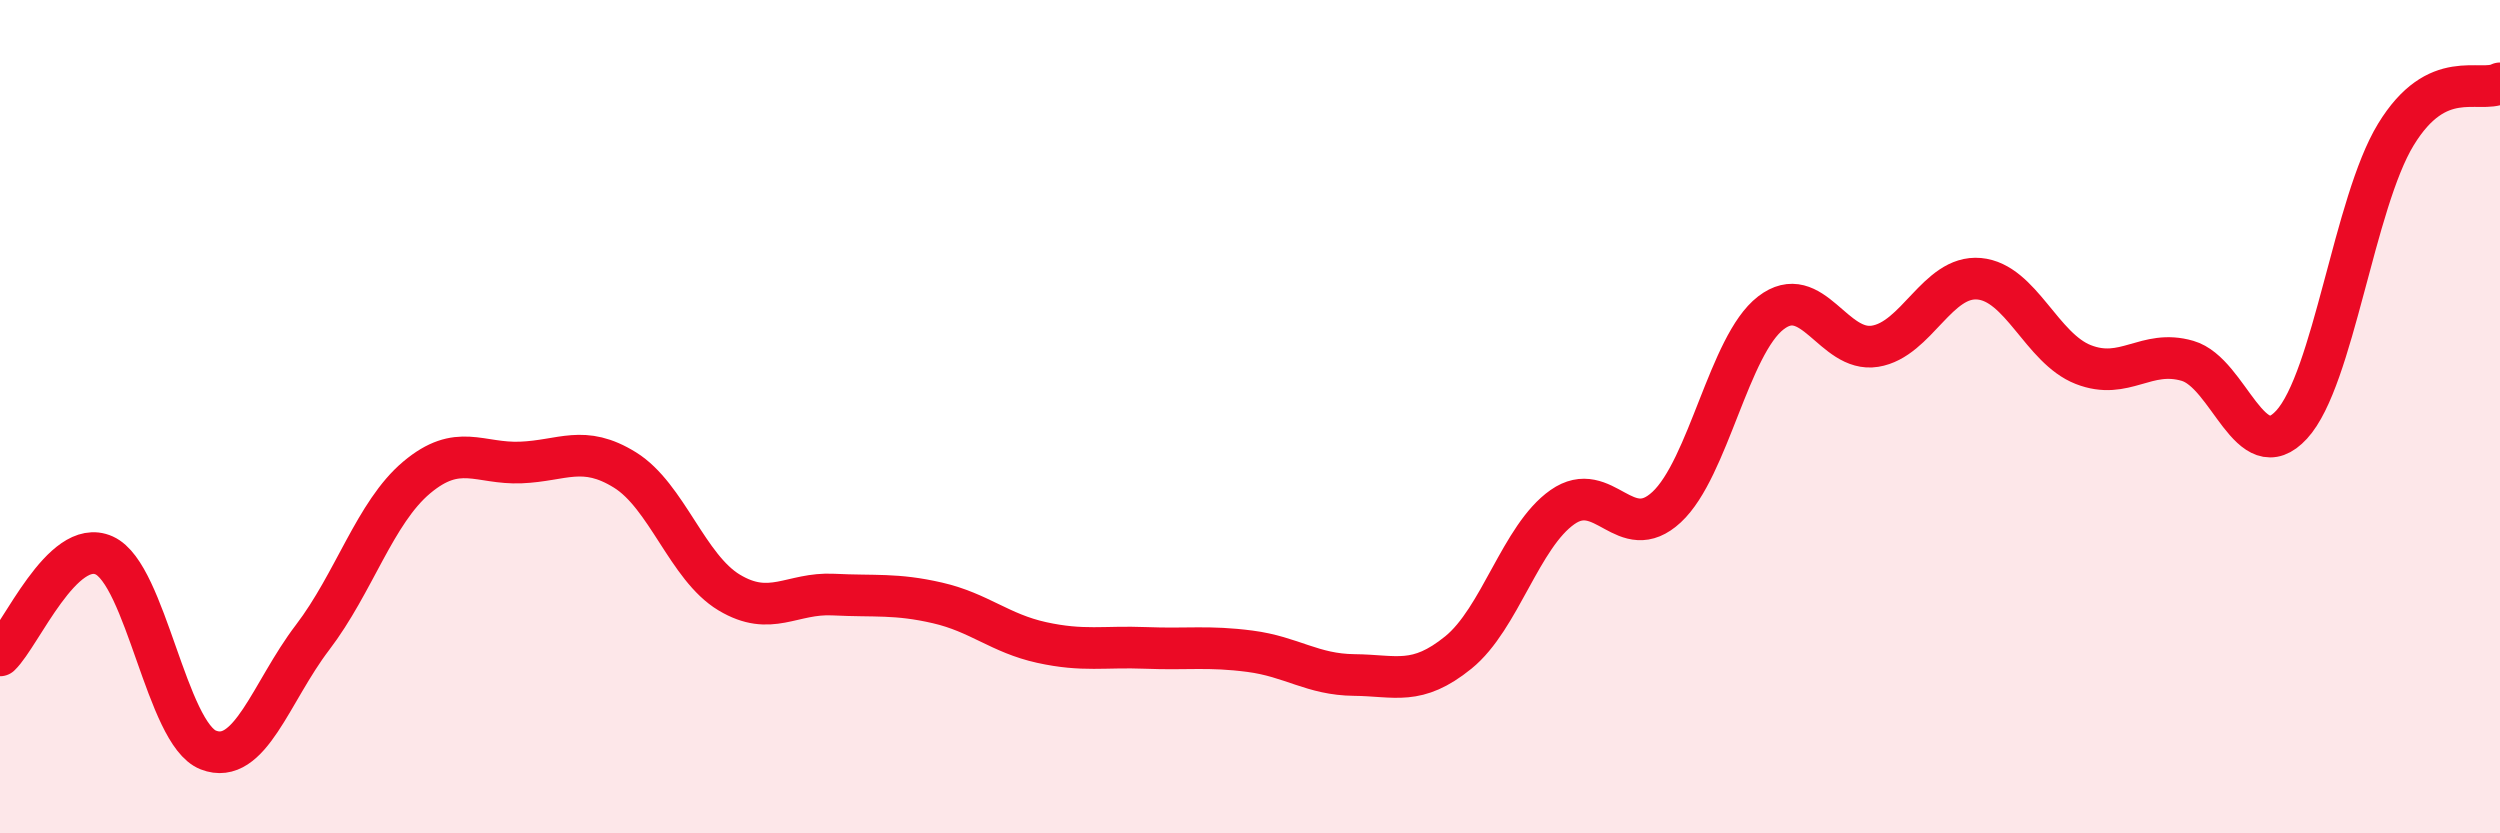 
    <svg width="60" height="20" viewBox="0 0 60 20" xmlns="http://www.w3.org/2000/svg">
      <path
        d="M 0,15.73 C 0.5,15.25 1.5,12.88 2.5,13.33 C 3.5,13.78 4,17.61 5,18 C 6,18.39 6.5,16.61 7.5,15.3 C 8.5,13.99 9,12.3 10,11.46 C 11,10.62 11.5,11.14 12.5,11.1 C 13.5,11.06 14,10.66 15,11.28 C 16,11.9 16.5,13.62 17.5,14.22 C 18.5,14.82 19,14.22 20,14.27 C 21,14.32 21.5,14.24 22.5,14.47 C 23.5,14.7 24,15.2 25,15.42 C 26,15.64 26.5,15.51 27.5,15.55 C 28.5,15.59 29,15.5 30,15.63 C 31,15.76 31.5,16.19 32.5,16.2 C 33.5,16.21 34,16.47 35,15.66 C 36,14.85 36.5,12.87 37.5,12.17 C 38.5,11.47 39,13.1 40,12.17 C 41,11.24 41.5,8.28 42.5,7.51 C 43.5,6.74 44,8.47 45,8.31 C 46,8.15 46.5,6.6 47.5,6.69 C 48.5,6.78 49,8.36 50,8.75 C 51,9.14 51.5,8.37 52.5,8.66 C 53.5,8.95 54,11.28 55,10.19 C 56,9.1 56.5,4.87 57.5,3.23 C 58.5,1.59 59.5,2.25 60,2L60 20L0 20Z"
        fill="#EB0A25"
        opacity="0.1"
        stroke-linecap="round"
        stroke-linejoin="round"
      />
      <path
        d="M 0,15.73 C 0.5,15.25 1.5,12.88 2.5,13.33 C 3.5,13.78 4,17.61 5,18 C 6,18.39 6.5,16.61 7.5,15.3 C 8.5,13.99 9,12.3 10,11.46 C 11,10.62 11.5,11.14 12.5,11.1 C 13.5,11.06 14,10.66 15,11.28 C 16,11.9 16.5,13.62 17.5,14.22 C 18.5,14.82 19,14.22 20,14.27 C 21,14.32 21.5,14.24 22.5,14.47 C 23.5,14.7 24,15.2 25,15.42 C 26,15.64 26.5,15.51 27.5,15.55 C 28.5,15.59 29,15.5 30,15.63 C 31,15.76 31.5,16.19 32.5,16.2 C 33.5,16.21 34,16.47 35,15.66 C 36,14.85 36.5,12.87 37.5,12.17 C 38.5,11.47 39,13.1 40,12.17 C 41,11.24 41.5,8.28 42.5,7.51 C 43.5,6.74 44,8.47 45,8.31 C 46,8.15 46.5,6.6 47.5,6.69 C 48.5,6.78 49,8.36 50,8.75 C 51,9.14 51.5,8.37 52.5,8.66 C 53.5,8.95 54,11.28 55,10.19 C 56,9.1 56.5,4.87 57.5,3.23 C 58.5,1.59 59.5,2.25 60,2"
        stroke="#EB0A25"
        stroke-width="1"
        fill="none"
        stroke-linecap="round"
        stroke-linejoin="round"
      />
    </svg>
  